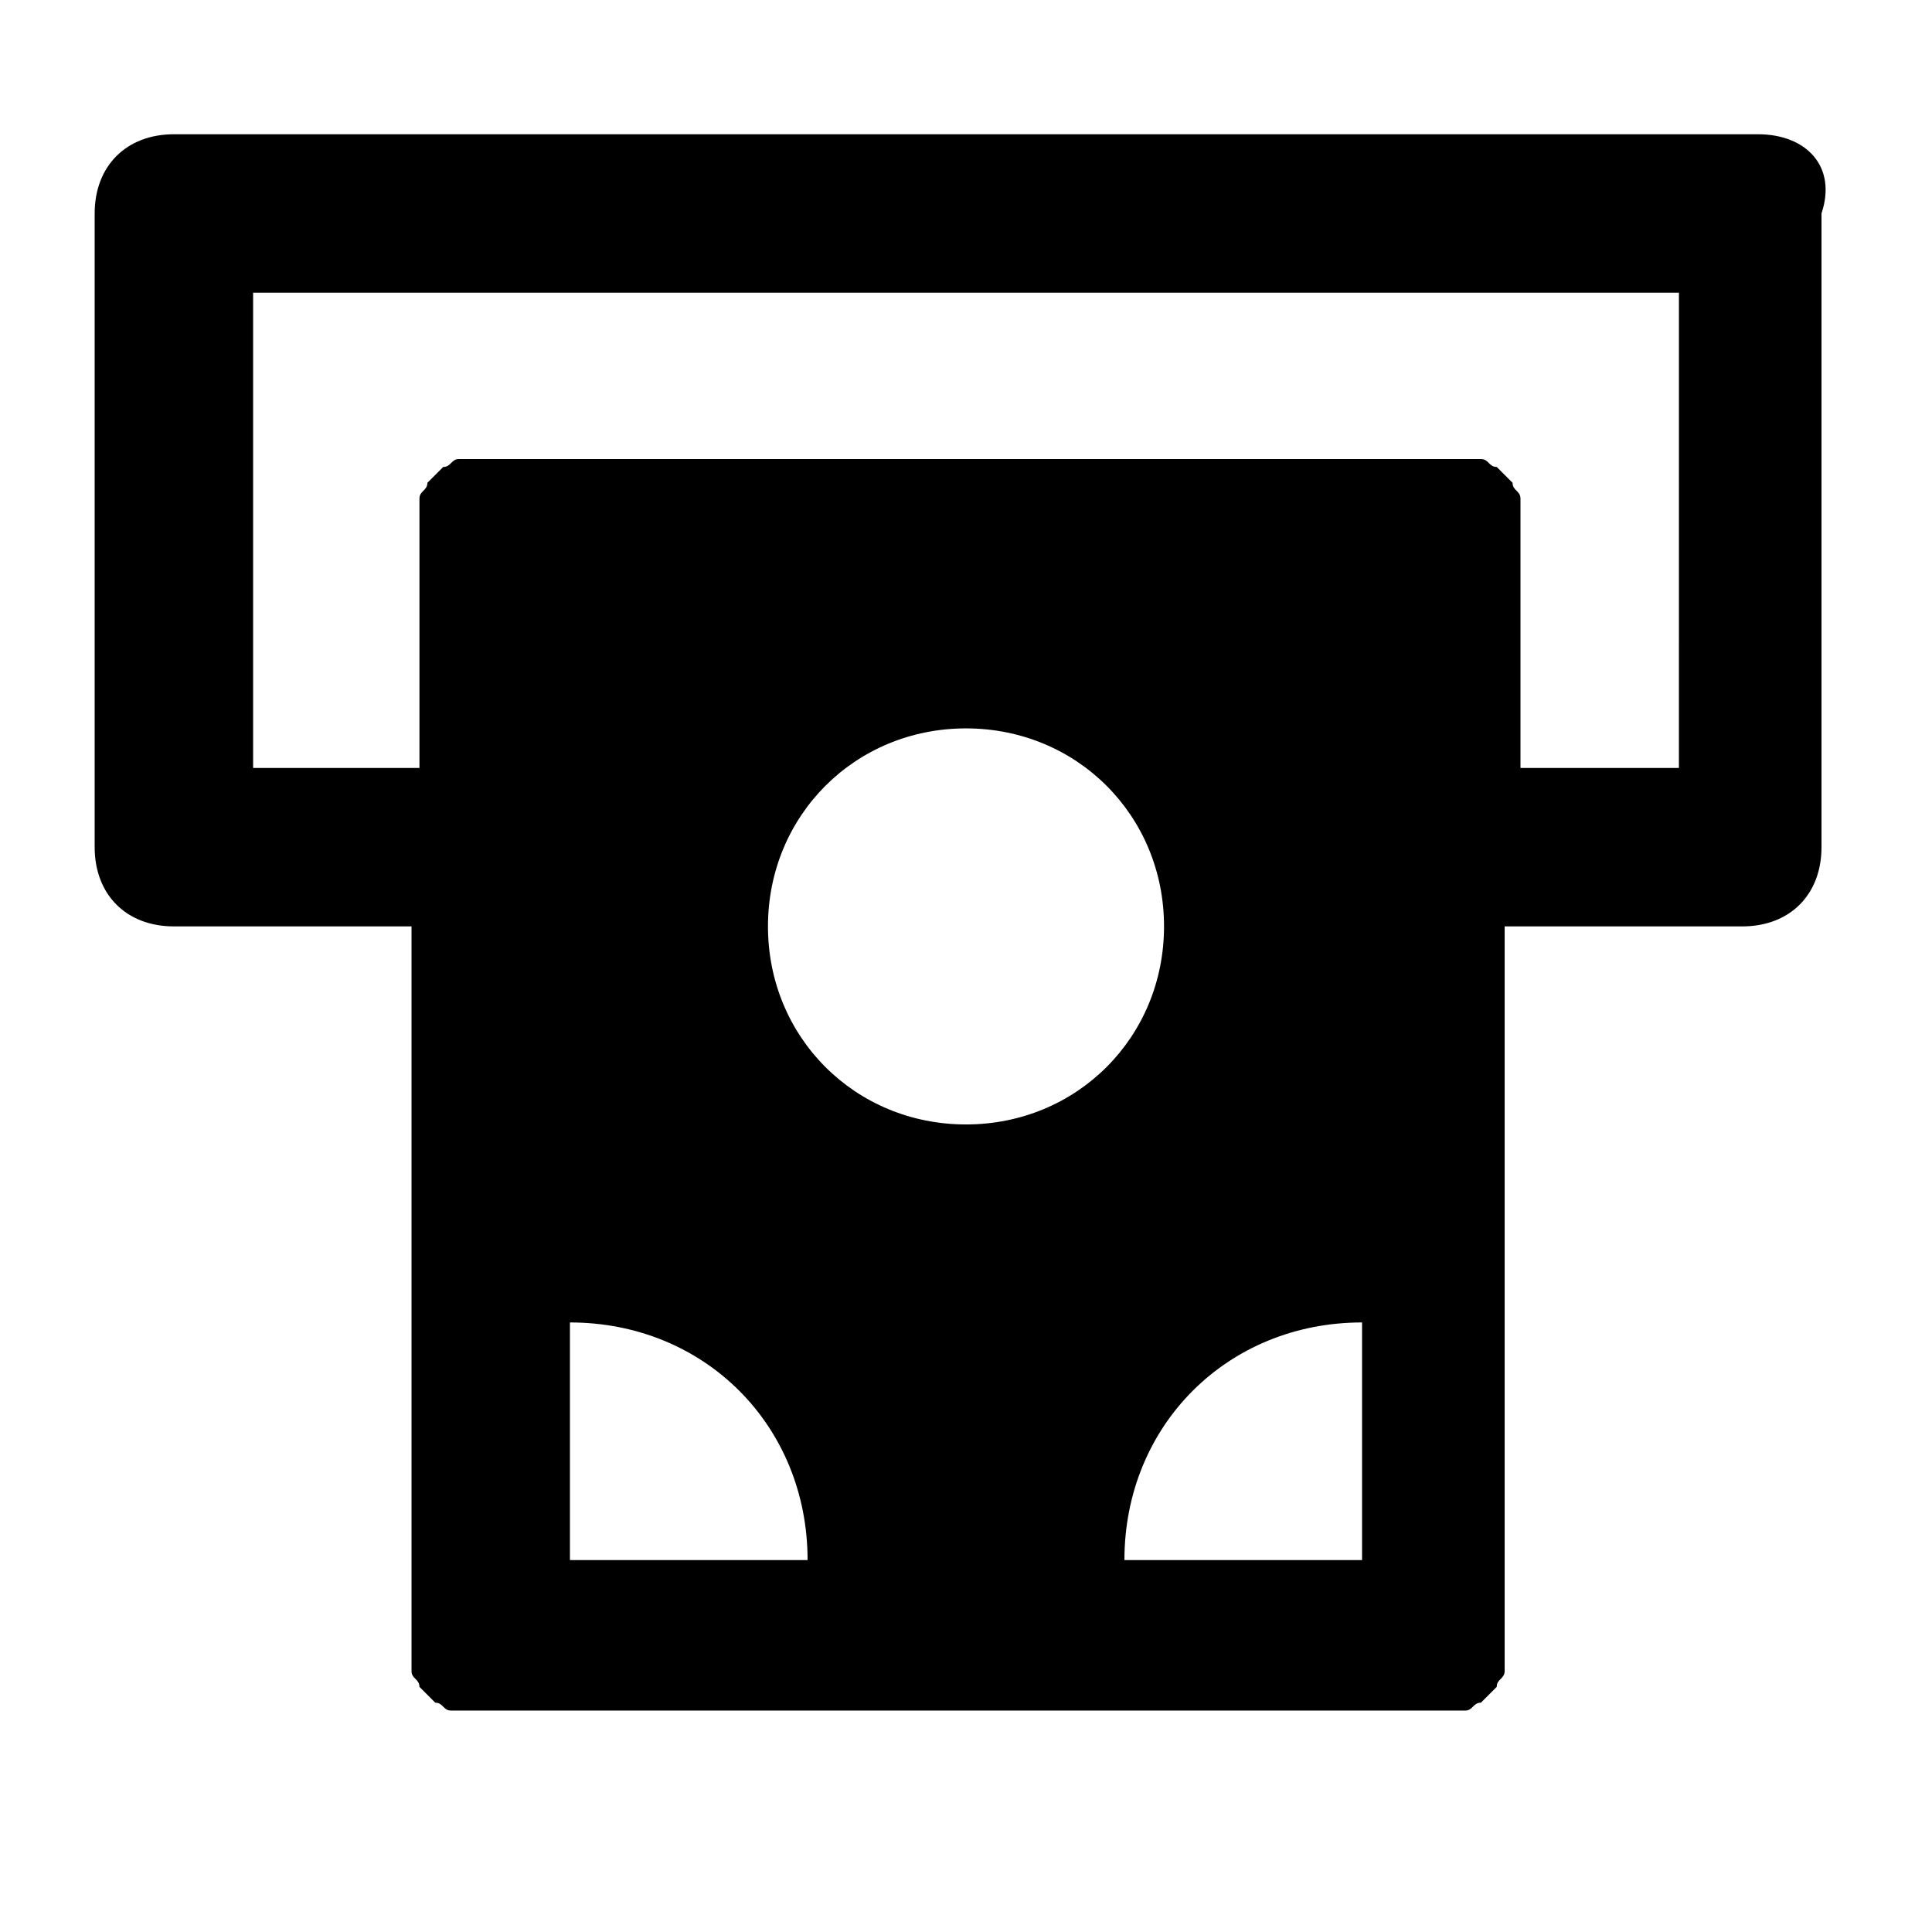 <?xml version="1.0" encoding="UTF-8"?>
<!-- Uploaded to: ICON Repo, www.iconrepo.com, Generator: ICON Repo Mixer Tools -->
<svg fill="#000000" width="800px" height="800px" version="1.1" viewBox="144 144 512 512" xmlns="http://www.w3.org/2000/svg">
 <path d="m609.92 179.58h-419.84c-12.594 0-20.992 8.398-20.992 20.992v167.94c0 12.594 8.398 20.992 20.992 20.992h62.977v188.93 4.199 4.199c0 2.098 2.098 2.098 2.098 4.199l4.195 4.195c2.098 0 2.098 2.098 4.199 2.098h4.199 4.199 251.91 4.199 4.199c2.098 0 2.098-2.098 4.199-2.098l4.195-4.195c0-2.098 2.098-2.098 2.098-4.199v-4.199-4.199-188.93h62.977c12.594 0 20.992-8.398 20.992-20.992v-167.94c4.199-12.594-4.195-20.992-16.793-20.992zm-314.88 377.86v-62.977c35.688 0 62.977 27.289 62.977 62.977zm104.96-115.45c-29.391 0-52.48-23.09-52.48-52.48s23.09-52.48 52.48-52.48 52.48 23.09 52.48 52.48c0 29.387-23.094 52.48-52.48 52.48zm104.96 115.45h-62.977c0-35.688 27.289-62.977 62.977-62.977zm83.969-209.92h-41.984v-62.977-4.199-4.199c0-2.098-2.098-2.098-2.098-4.199l-4.195-4.195c-2.098 0-2.098-2.098-4.199-2.098h-4.199-4.199l-254-0.004h-4.199-4.199c-2.098 0-2.098 2.098-4.199 2.098l-4.195 4.195c0 2.106-2.102 2.106-2.102 4.203v4.199 4.199 62.977h-44.082v-125.95h377.86z"/>
</svg>